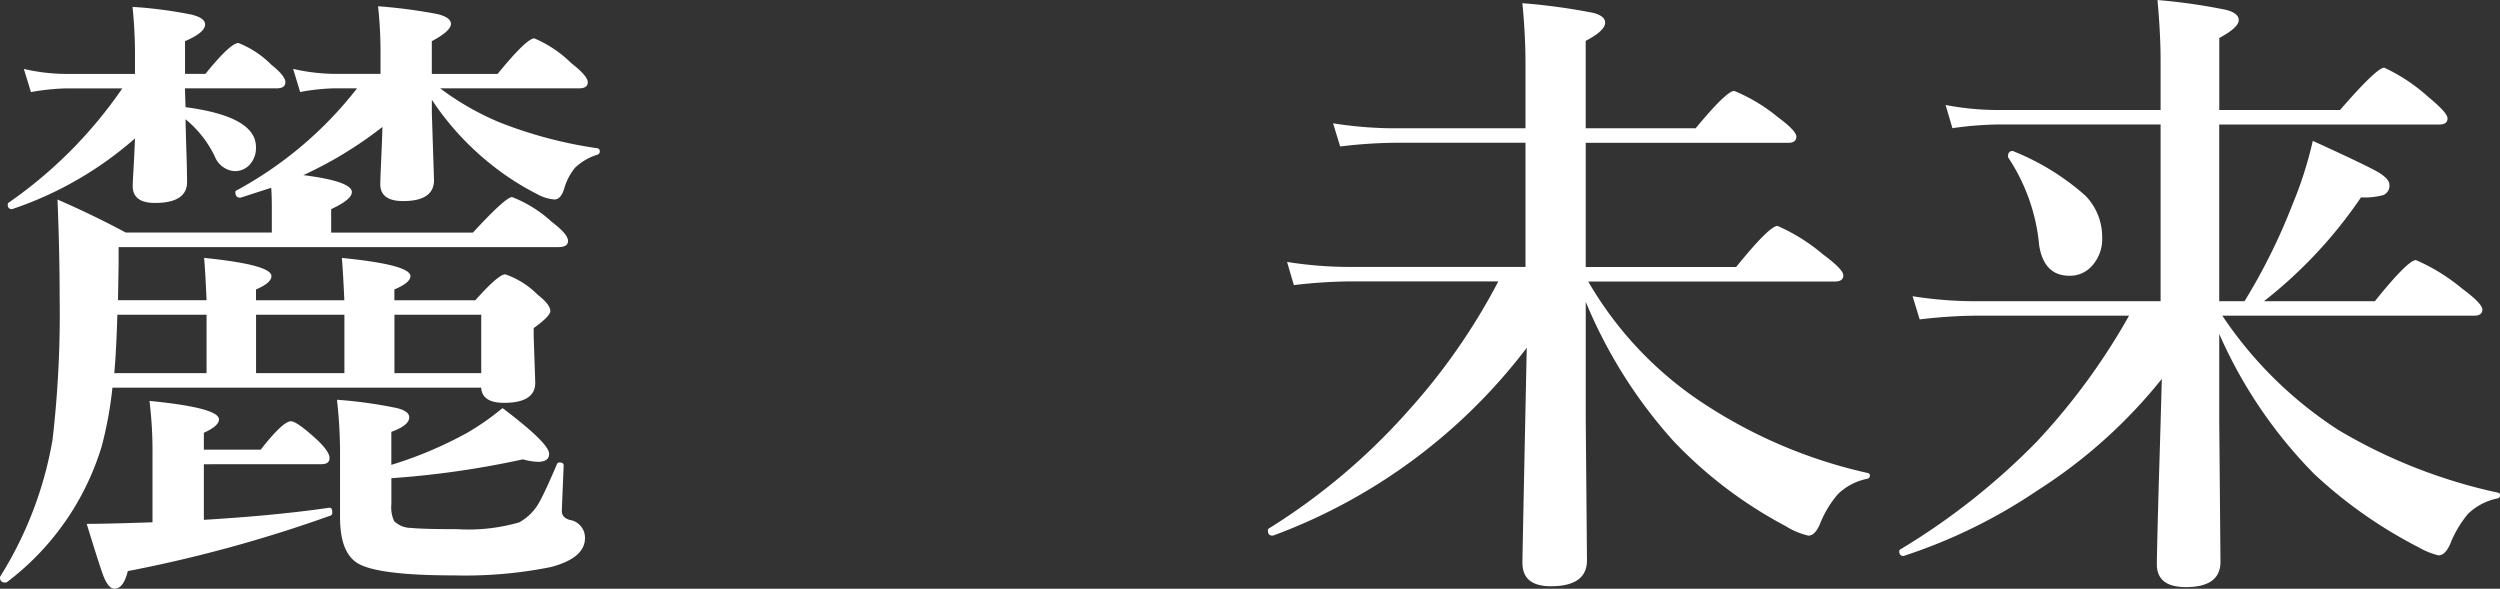 <svg xmlns="http://www.w3.org/2000/svg" width="150.182" height="35.365" viewBox="0 0 150.182 35.365">
  <rect x="0" y="0" width="150.182" height="35.365" fill="#333333" stroke="none"/>
  <g id="グループ_68" data-name="グループ 68" transform="translate(-8461.891 -4106.086)">
    <path id="パス_343" data-name="パス 343" d="M7.979-13.879H13.3q-.074-1.744-.148-2.542,4.045.408,4.045,1.095,0,.408-.928.8v.649h5.307q-.074-1.67-.148-2.542,4.119.408,4.119,1.095,0,.39-.965.8v.649h4.861q1.392-1.559,1.8-1.559a5.029,5.029,0,0,1,1.948,1.225q.761.594.761.983,0,.3-1,1.021v.538l.093,2.746q0,1.206-1.874,1.206-1.317,0-1.373-.909H7.645A23.07,23.07,0,0,1,7-5.1,16.06,16.06,0,0,1,1.3,3.062a.207.207,0,0,1-.093.019q-.315,0-.315-.3a.165.165,0,0,1,.019-.074,22.688,22.688,0,0,0,3.136-8.2,65.87,65.87,0,0,0,.427-8.591q0-2.709-.13-5.845,2.208.965,4.1,1.985h8.776v-1.41q0-.872-.037-1.28l-1.837.594h-.037q-.278,0-.278-.334a.086.086,0,0,1,.056-.093,23.1,23.1,0,0,0,7.255-6.142H21.022a12.485,12.485,0,0,0-2.1.223L18.5-27.776a11.479,11.479,0,0,0,2.523.3H23.75v-1.262a25.384,25.384,0,0,0-.148-2.8,31.686,31.686,0,0,1,3.544.464q.835.2.835.594,0,.427-1.15,1.039v1.967h3.952q1.744-2.134,2.208-2.134A7.047,7.047,0,0,1,35.2-28.129q1,.779,1,1.15t-.52.371h-8.35a16.541,16.541,0,0,0,3.563,2.041,26.126,26.126,0,0,0,5.882,1.559.175.175,0,0,1,.148.186.2.2,0,0,1-.148.2,3.376,3.376,0,0,0-1.354.8,3.529,3.529,0,0,0-.649,1.28q-.2.612-.575.612a2.581,2.581,0,0,1-1.058-.334,15.993,15.993,0,0,1-3.006-1.985,16.723,16.723,0,0,1-3.3-3.674v.8l.13,4.026q0,1.262-1.855,1.262-1.373,0-1.373-1.021,0-.186.056-1.484.056-1.206.074-1.948a23.986,23.986,0,0,1-4.75,2.895q2.913.371,2.913,1.021,0,.445-1.243,1.021v1.41H29.3q1.967-2.134,2.356-2.134a7.553,7.553,0,0,1,2.375,1.484q.983.742.983,1.15,0,.371-.575.371H8.016v1.021Zm-.037.872Q7.867-10.65,7.756-9.5H13.3v-3.507Zm8.331,0V-9.5h5.307v-3.507Zm8.313,0V-9.5H29.8v-3.507ZM9-23.6a21.511,21.511,0,0,1-7.329,4.23.076.076,0,0,1-.056.019q-.26,0-.26-.278a.125.125,0,0,1,.056-.111,26.788,26.788,0,0,0,6.828-6.865h-3.3a13.333,13.333,0,0,0-2.189.223l-.427-1.392a11.257,11.257,0,0,0,2.468.3H9v-.983a27.821,27.821,0,0,0-.148-3.043,25.889,25.889,0,0,1,3.544.464q.816.2.816.594,0,.482-1.206,1v1.967h1.225q1.5-1.855,1.985-1.855A5.786,5.786,0,0,1,17.2-28.018q.835.668.835,1.039t-.52.371H12l.037,1.132q4.23.557,4.23,2.394a1.479,1.479,0,0,1-.408,1.095,1.207,1.207,0,0,1-.891.353,1.381,1.381,0,0,1-1.169-.872,6.552,6.552,0,0,0-1.763-2.245q.019.891.074,2.616.019.946.019,1.15,0,1.262-1.93,1.262-1.336,0-1.336-1.021,0-.2.056-1.113Q8.98-23.026,9-23.6ZM13.137-4.026v3.34q4.323-.26,7.515-.724.2-.037.2.278,0,.148-.093.186a82.516,82.516,0,0,1-12.19,3.34q-.26,1.058-.8,1.058-.353,0-.649-.724Q6.865,2.06,6.1-.445q1.225,0,3.952-.093V-4.564A24.79,24.79,0,0,0,9.871-7.83q4.175.408,4.175,1.113,0,.39-.909.8V-4.9h3.414q1.336-1.707,1.818-1.707.371,0,1.67,1.206.649.649.649,1,0,.371-.482.371ZM24.4-3.989a23.88,23.88,0,0,0,4.564-1.93A15.348,15.348,0,0,0,31.079-7.4q2.8,2.115,2.8,2.746,0,.482-.668.482a3.694,3.694,0,0,1-.909-.148,54.454,54.454,0,0,1-7.9,1.132v1.559a1.97,1.97,0,0,0,.167,1.021A1.461,1.461,0,0,0,25.605-.2q.668.074,2.746.074a10.951,10.951,0,0,0,3.729-.408,3.035,3.035,0,0,0,1.225-1.243q.334-.594,1.039-2.245a.158.158,0,0,1,.167-.111q.241,0,.241.186-.111,2.672-.111,2.728,0,.408.482.538A1.081,1.081,0,0,1,36.033.408q0,1.206-2.06,1.744a26.019,26.019,0,0,1-5.771.5q-4.657,0-5.845-.742-1.039-.649-1.039-2.746V-4.379A28.614,28.614,0,0,0,21.134-7.9a27.657,27.657,0,0,1,3.6.5q.742.186.742.557,0,.482-1.076.872Zm71.751-9.8V-6.68l.074,8.424q0,1.559-2.171,1.559-1.707,0-1.707-1.41,0-.371.26-12.914A33.873,33.873,0,0,1,77.373.26h-.056q-.26,0-.26-.315a.125.125,0,0,1,.056-.111,38.06,38.06,0,0,0,8.442-7.144,37.463,37.463,0,0,0,5.344-7.7H81.938a31.112,31.112,0,0,0-3.321.223l-.408-1.392a23.973,23.973,0,0,0,3.637.3H92.532v-7.459H84.665a29.243,29.243,0,0,0-3.266.223l-.427-1.392a23.865,23.865,0,0,0,3.618.3h7.941v-3.915q0-1.67-.186-3.6a37.429,37.429,0,0,1,4.23.575q.742.186.742.594,0,.482-1.169,1.095v5.251h6.605q1.855-2.245,2.319-2.245a10.207,10.207,0,0,1,2.6,1.559q1.132.835,1.132,1.188,0,.371-.5.371H96.15v7.459h9.036q2-2.468,2.486-2.468a11.088,11.088,0,0,1,2.728,1.707q1.225.909,1.225,1.262,0,.371-.5.371H96.3a21.83,21.83,0,0,0,6.383,6.958,29.6,29.6,0,0,0,10.409,4.546.15.15,0,0,1,.13.148.191.191,0,0,1-.167.2,3.528,3.528,0,0,0-1.744.909,6.234,6.234,0,0,0-1.095,1.818q-.3.687-.687.687a4.382,4.382,0,0,1-1.373-.575A26.168,26.168,0,0,1,101.438-5.4,29.1,29.1,0,0,1,96.15-13.786Zm38.056,1.93v5.214l.074,8.479q0,1.521-2.078,1.521-1.744,0-1.744-1.373,0-.649.111-4.676.13-4.212.186-6.457a30.587,30.587,0,0,1-7.44,6.68A32.014,32.014,0,0,1,115.3,1.466a.076.076,0,0,1-.056.019q-.26,0-.26-.278a.125.125,0,0,1,.056-.111,41.067,41.067,0,0,0,8.22-6.494,39.064,39.064,0,0,0,5.529-7.552h-9.277a30.61,30.61,0,0,0-3.3.223l-.427-1.392a24.082,24.082,0,0,0,3.655.3h11.244V-24.437h-9.76a21.24,21.24,0,0,0-2.746.223l-.408-1.392a16.77,16.77,0,0,0,3.024.3h9.89v-2.969q0-1.6-.186-3.637a34.96,34.96,0,0,1,4.138.594q.742.2.742.612,0,.445-1.169,1.076v4.323h7.255q2.208-2.542,2.653-2.542a10.553,10.553,0,0,1,2.672,1.781q1.132.928,1.132,1.262,0,.371-.482.371H134.206v10.613h1.521a35.61,35.61,0,0,0,2.857-5.752,23.454,23.454,0,0,0,1.243-3.878q3.173,1.447,3.915,1.874.687.408.687.761a.6.6,0,0,1-.39.631,4.419,4.419,0,0,1-1.317.13,27.515,27.515,0,0,1-5.826,6.234h6.661q1.985-2.468,2.468-2.468a11.409,11.409,0,0,1,2.765,1.707q1.225.909,1.225,1.262,0,.371-.5.371H134.392a24.078,24.078,0,0,0,7,6.884,31.981,31.981,0,0,0,9.556,3.748.15.15,0,0,1,.13.148.191.191,0,0,1-.167.2,3.565,3.565,0,0,0-1.763.928A6.678,6.678,0,0,0,148.066.8q-.3.649-.687.649a4.6,4.6,0,0,1-1.225-.5,27.627,27.627,0,0,1-6.253-4.4A28.006,28.006,0,0,1,134.206-11.856Zm-7.032-5.771a2.386,2.386,0,0,1-.631,1.707,1.755,1.755,0,0,1-1.336.575q-1.521,0-1.818-1.818a11.373,11.373,0,0,0-1.837-5.251.126.126,0,0,1-.037-.093q0-.334.278-.334a.076.076,0,0,1,.056.019,14.759,14.759,0,0,1,4.323,2.672A3.542,3.542,0,0,1,127.174-17.627Z" transform="translate(8461 4138)" fill="#fff"/>
  </g>
</svg>
